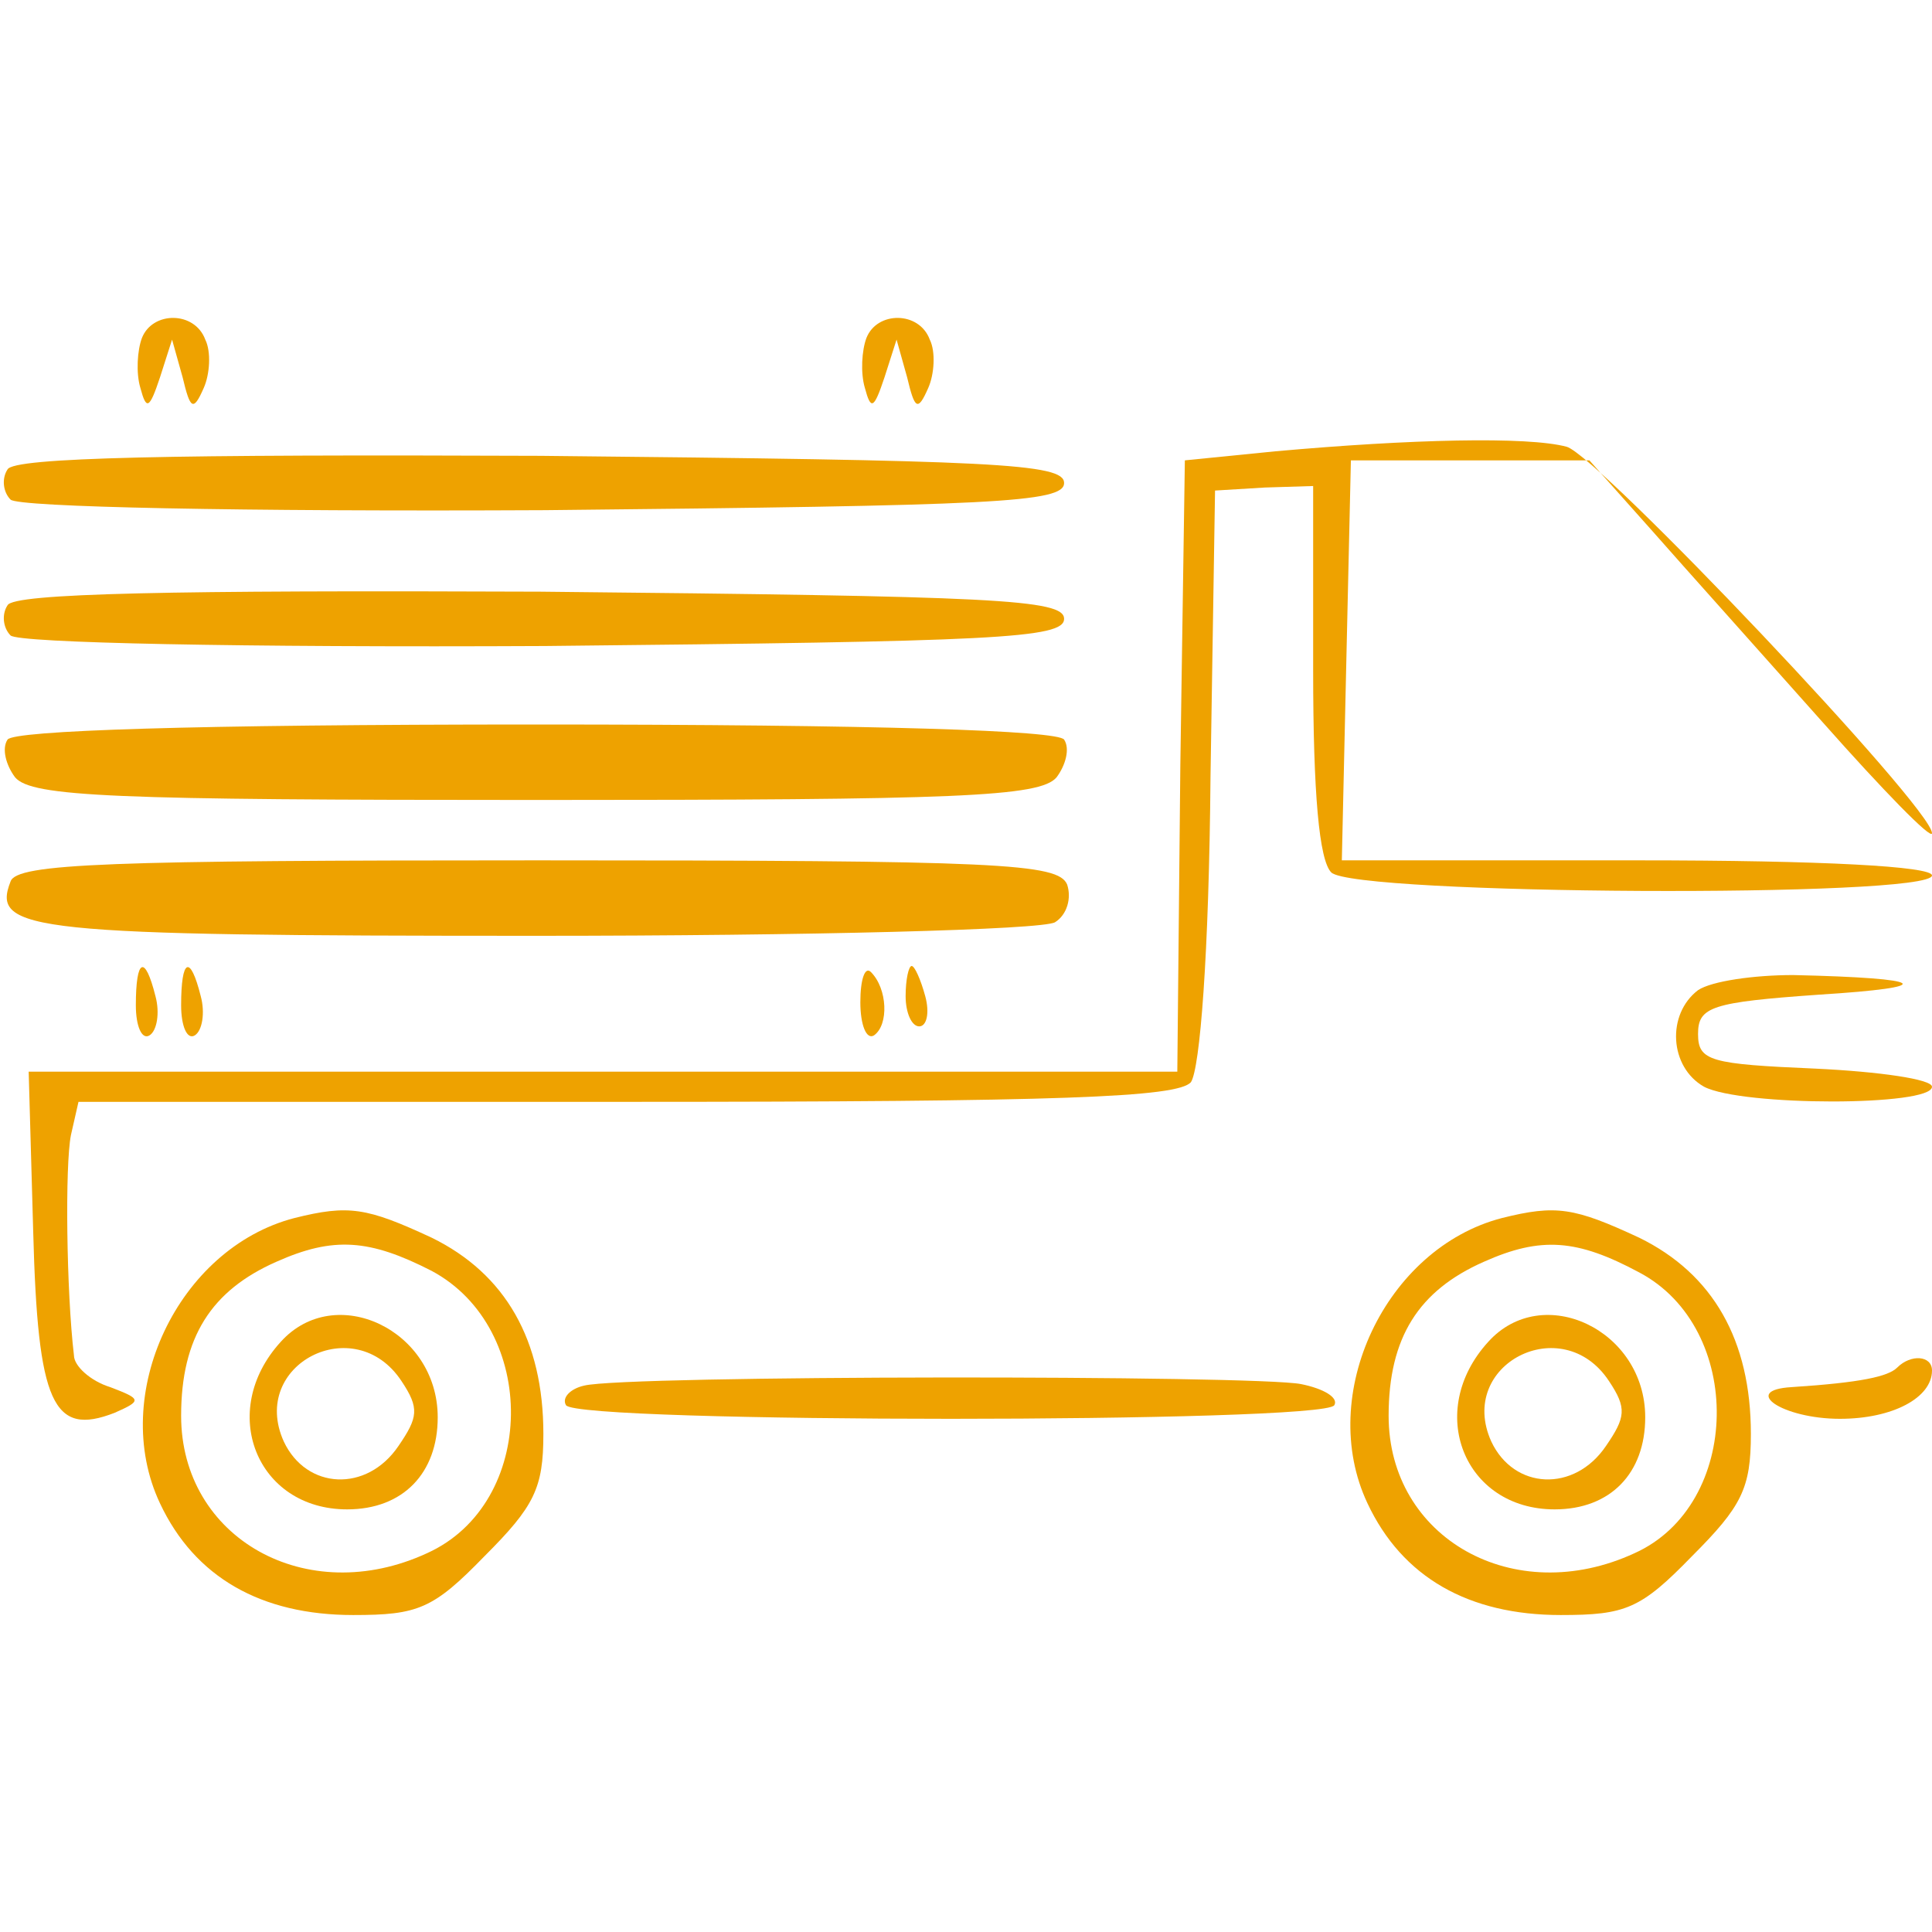 <?xml version="1.0" standalone="no"?>
<!DOCTYPE svg PUBLIC "-//W3C//DTD SVG 20010904//EN"
 "http://www.w3.org/TR/2001/REC-SVG-20010904/DTD/svg10.dtd">
<svg version="1.0" xmlns="http://www.w3.org/2000/svg"
 width="128pt" height="128pt" viewBox="0 0 128 128"
 preserveAspectRatio="xMidYMid meet">
<g transform="translate(0,128) scale(0.1,-0.1)"
fill="#eea200" stroke="none">
<path d="M94 1056 c-3 -8 -4 -23 -1 -33 4 -15 6 -14 13 7 l8 25 7 -25 c5 -21
7 -23 14 -7 4 9 5 24 1 32 -7 19 -35 19 -42 1z"/>
<path d="M574 1056 c-3 -8 -4 -23 -1 -33 4 -15 6 -14 13 7 l8 25 7 -25 c5 -21
7 -23 14 -7 4 9 5 24 1 32 -7 19 -35 19 -42 1z"/>
<path d="M845 981 l-60 -6 -3 -202 -2 -203 -381 0 -380 0 3 -106 c3 -114 13
-136 54 -120 18 8 18 9 -3 17 -13 4 -24 14 -24 21 -5 42 -6 126 -2 146 l5 22
363 0 c289 0 365 3 374 13 6 9 12 84 13 203 l3 189 33 2 32 1 0 -122 c0 -82 4
-126 12 -134 15 -15 398 -17 398 -2 0 6 -72 10 -195 10 l-196 0 3 133 3 132
79 0 79 0 41 -46 c22 -25 74 -83 114 -128 39 -44 72 -78 72 -73 0 17 -221 250
-242 256 -26 7 -104 5 -193 -3z"/>
<path d="M5 969 c-4 -6 -3 -15 2 -20 5 -5 152 -8 354 -7 298 3 344 5 344 18 0
13 -46 15 -347 18 -244 1 -349 -1 -353 -9z"/>
<path d="M5 879 c-4 -6 -3 -15 2 -20 5 -5 152 -8 354 -7 298 3 344 5 344 18 0
13 -46 15 -347 18 -244 1 -349 -1 -353 -9z"/>
<path d="M5 790 c-4 -6 -1 -17 5 -25 11 -13 66 -15 345 -15 279 0 334 2 345
15 6 8 9 19 5 25 -4 6 -122 10 -350 10 -228 0 -346 -4 -350 -10z"/>
<path d="M7 696 c-13 -33 13 -36 348 -36 181 0 336 4 344 9 8 5 11 16 8 25 -6
14 -44 16 -351 16 -283 0 -345 -2 -349 -14z"/>
<path d="M90 614 c0 -14 4 -23 9 -20 5 3 7 15 4 26 -7 28 -13 25 -13 -6z"/>
<path d="M120 614 c0 -14 4 -23 9 -20 5 3 7 15 4 26 -7 28 -13 25 -13 -6z"/>
<path d="M570 616 c0 -15 4 -25 9 -22 10 7 9 31 -2 42 -4 4 -7 -5 -7 -20z"/>
<path d="M600 620 c0 -11 4 -20 9 -20 5 0 7 9 4 20 -3 11 -7 20 -9 20 -2 0 -4
-9 -4 -20z"/>
<path d="M1125 624 c-21 -16 -19 -51 4 -64 25 -13 151 -13 151 0 0 5 -35 10
-77 12 -70 3 -78 5 -78 23 0 18 9 21 80 26 80 5 73 11 -17 13 -26 0 -54 -4
-63 -10z"/>
<path d="M195 473 c-77 -20 -123 -117 -89 -189 23 -49 67 -74 128 -74 43 0 53
4 87 39 33 33 39 45 39 81 0 62 -25 106 -74 130 -43 20 -55 22 -91 13z m91
-35 c71 -38 70 -154 -3 -187 -80 -37 -163 10 -163 91 0 52 20 83 63 102 38 17
62 15 103 -6z"/>
<path d="M186 391 c-42 -46 -16 -111 44 -111 37 0 60 24 60 61 0 58 -68 90
-104 50z m80 -26 c12 -18 11 -24 -2 -43 -21 -31 -61 -29 -76 3 -23 51 47 87
78 40z"/>
<path d="M995 473 c-77 -20 -123 -117 -89 -189 23 -49 67 -74 128 -74 43 0 53
4 87 39 33 33 39 45 39 81 0 62 -25 106 -74 130 -43 20 -55 22 -91 13z m91
-36 c70 -37 68 -154 -3 -186 -80 -37 -163 10 -163 91 0 52 20 83 63 102 38 17
62 15 103 -7z"/>
<path d="M986 391 c-42 -46 -16 -111 44 -111 37 0 60 24 60 61 0 58 -68 90
-104 50z m80 -26 c12 -18 11 -24 -2 -43 -21 -31 -61 -29 -76 3 -23 51 47 87
78 40z"/>
<path d="M1257 374 c-6 -6 -24 -10 -70 -13 -34 -2 -6 -21 32 -21 35 0 61 14
61 32 0 10 -14 11 -23 2z"/>
<path d="M387 362 c-9 -2 -15 -8 -12 -13 8 -12 502 -12 509 0 3 5 -7 11 -22
14 -30 6 -447 6 -475 -1z"/>
</g>
</svg>
